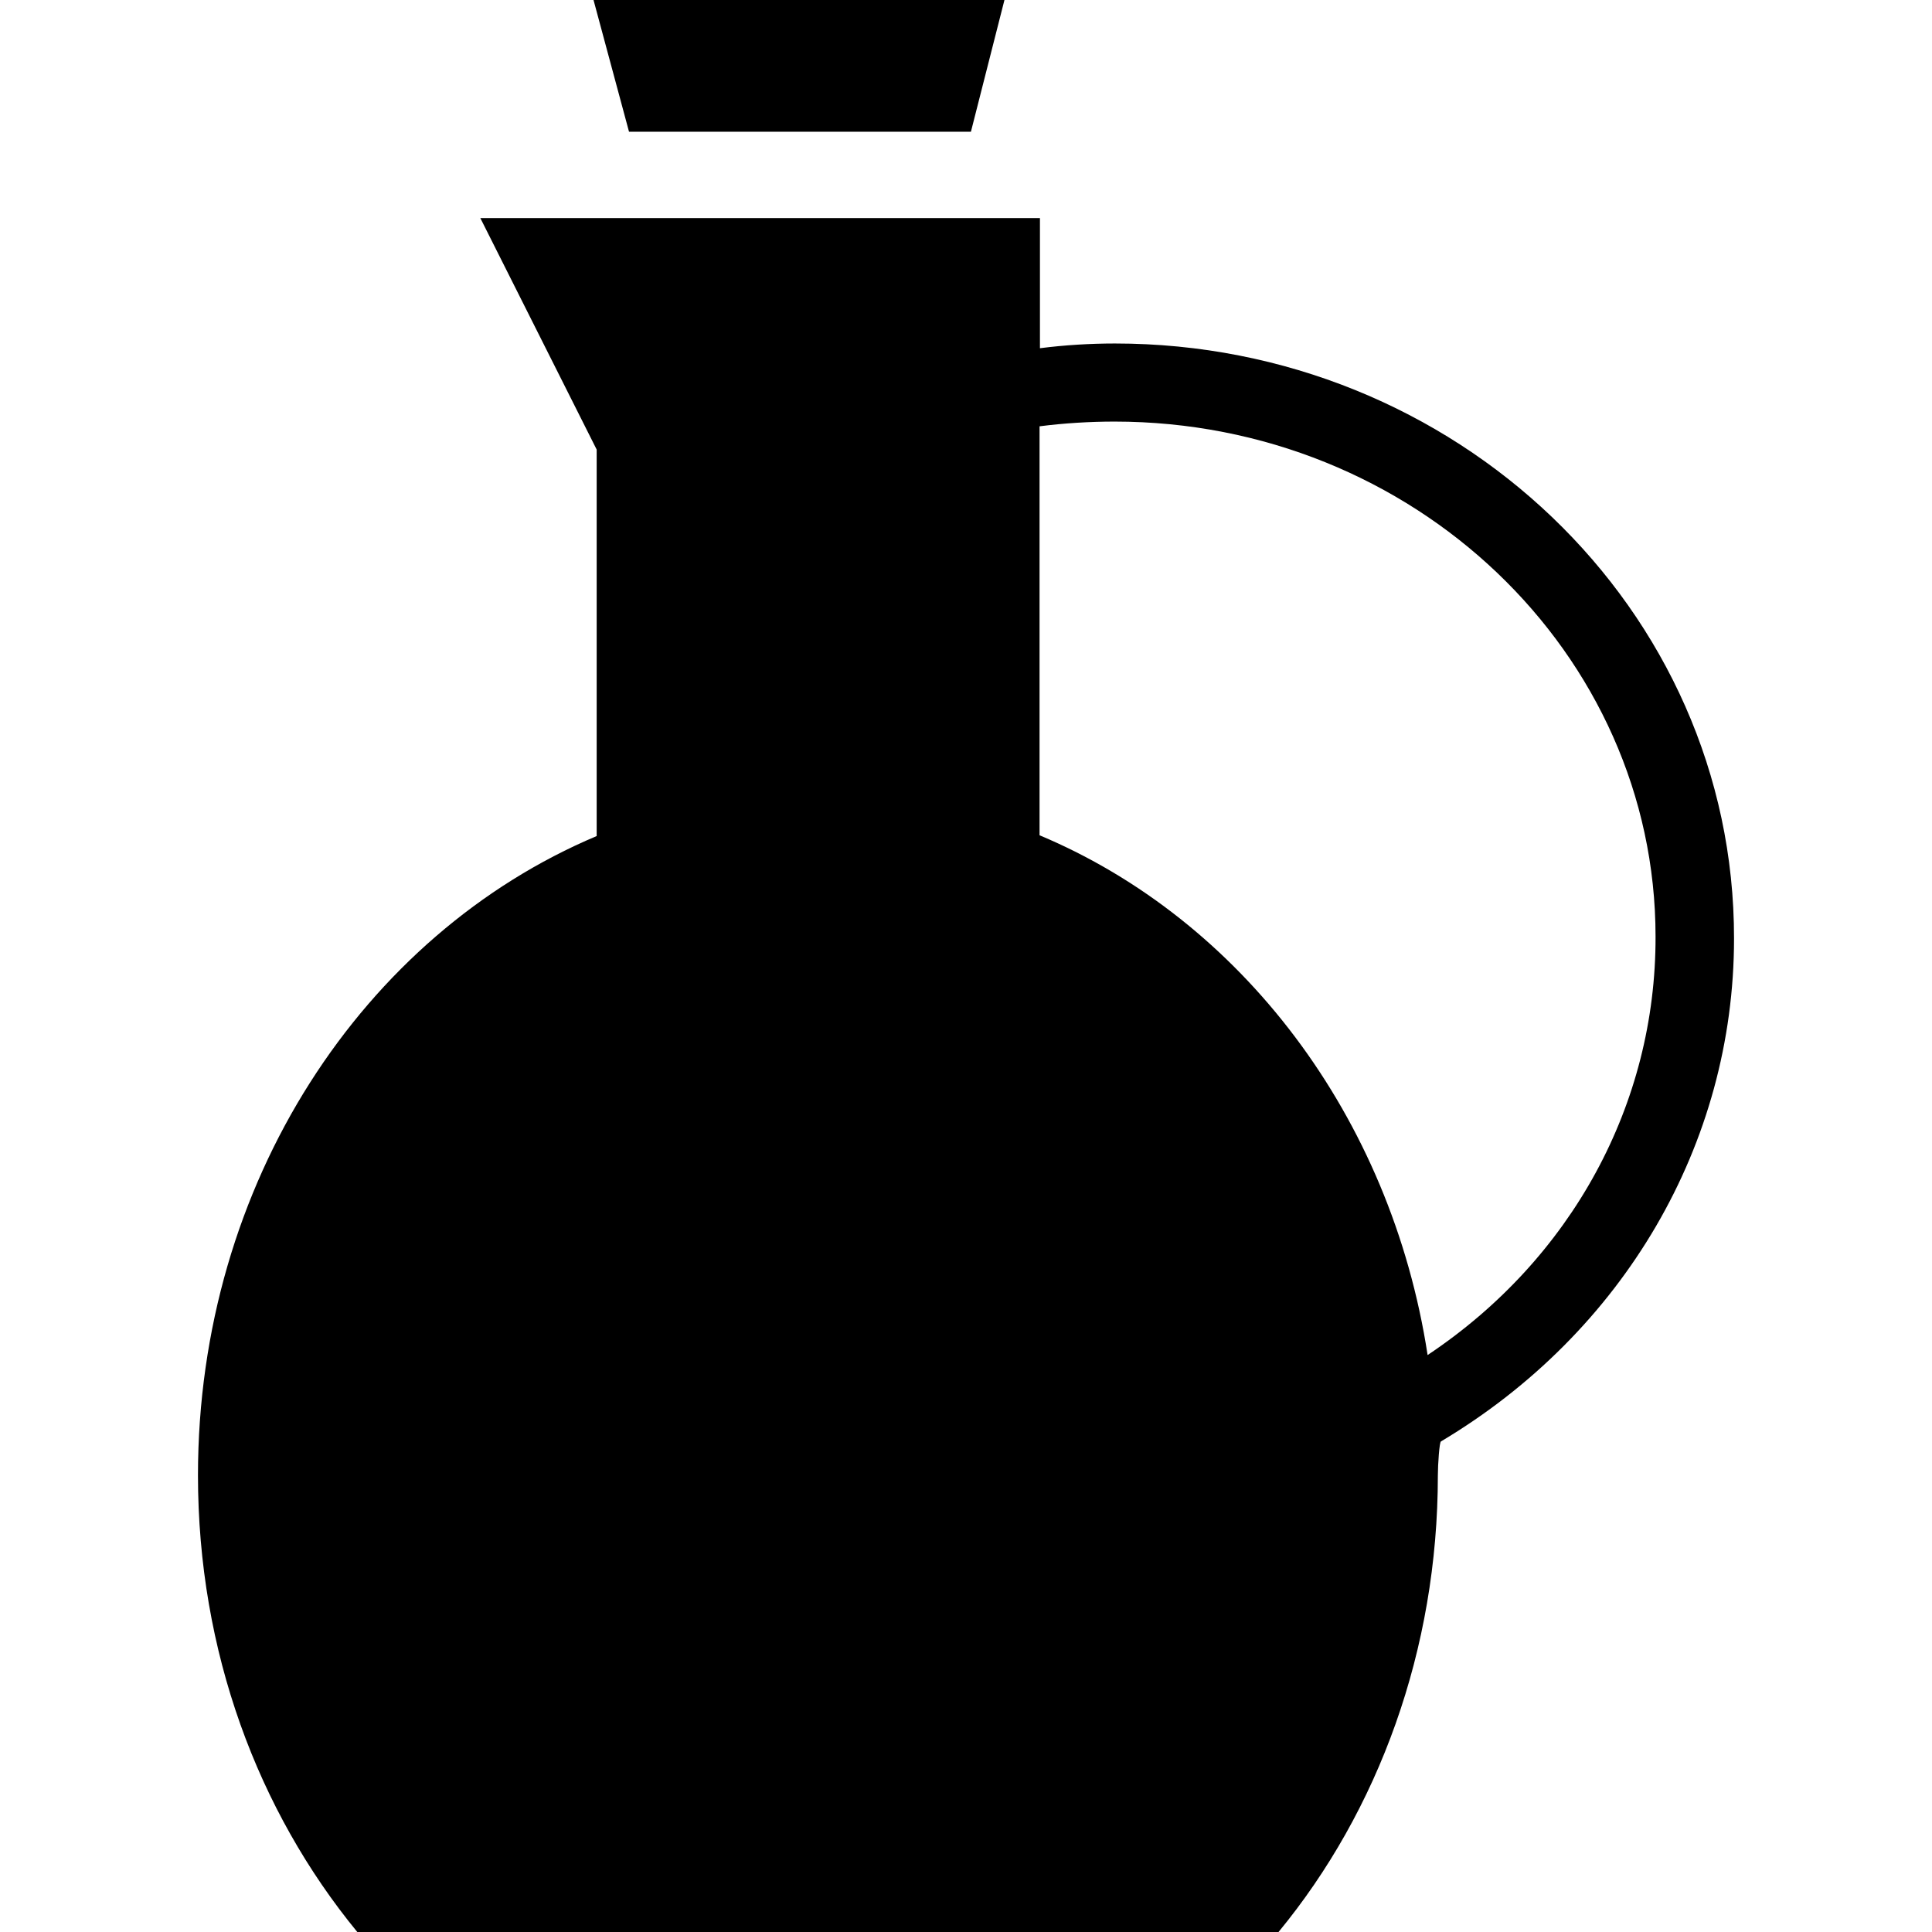 <?xml version="1.0" encoding="iso-8859-1"?>
<!-- Uploaded to: SVG Repo, www.svgrepo.com, Generator: SVG Repo Mixer Tools -->
<svg fill="#000000" height="800px" width="800px" version="1.1" id="Capa_1" xmlns="http://www.w3.org/2000/svg" xmlns:xlink="http://www.w3.org/1999/xlink" 
	 viewBox="0 0 489.9 489.9" xml:space="preserve">
<g>
	<g>
		<g>
			<path d="M282.7,87.1c-6.2,0-12.8,0.4-19,1.2v-33H121.8l29.5,58.7v98C92.2,236.9,50.2,299.9,50.2,374.1
				c0,44.7,15.2,85.1,40.4,115.8h233.6c25.3-30.7,40.4-71.5,40.4-115.8c0-2.7,0.4-8.6,0.8-8.6c46.3-27.6,74.3-75.4,74.3-127.5
				C439.8,154.3,369,87.1,282.7,87.1z M362,343.6c-9.3-60.6-47.4-110.4-98.4-131.8V108.1c6.2-0.8,12.8-1.2,19-1.2
				c75.8,0,137.2,58.7,137.2,130.6C419.9,279.9,398.6,319.2,362,343.6z"/>
			<polygon points="246.2,33.4 254.7,0 150.5,0 159.5,33.4 			"/>
		</g>
	</g>
</g>
</svg>